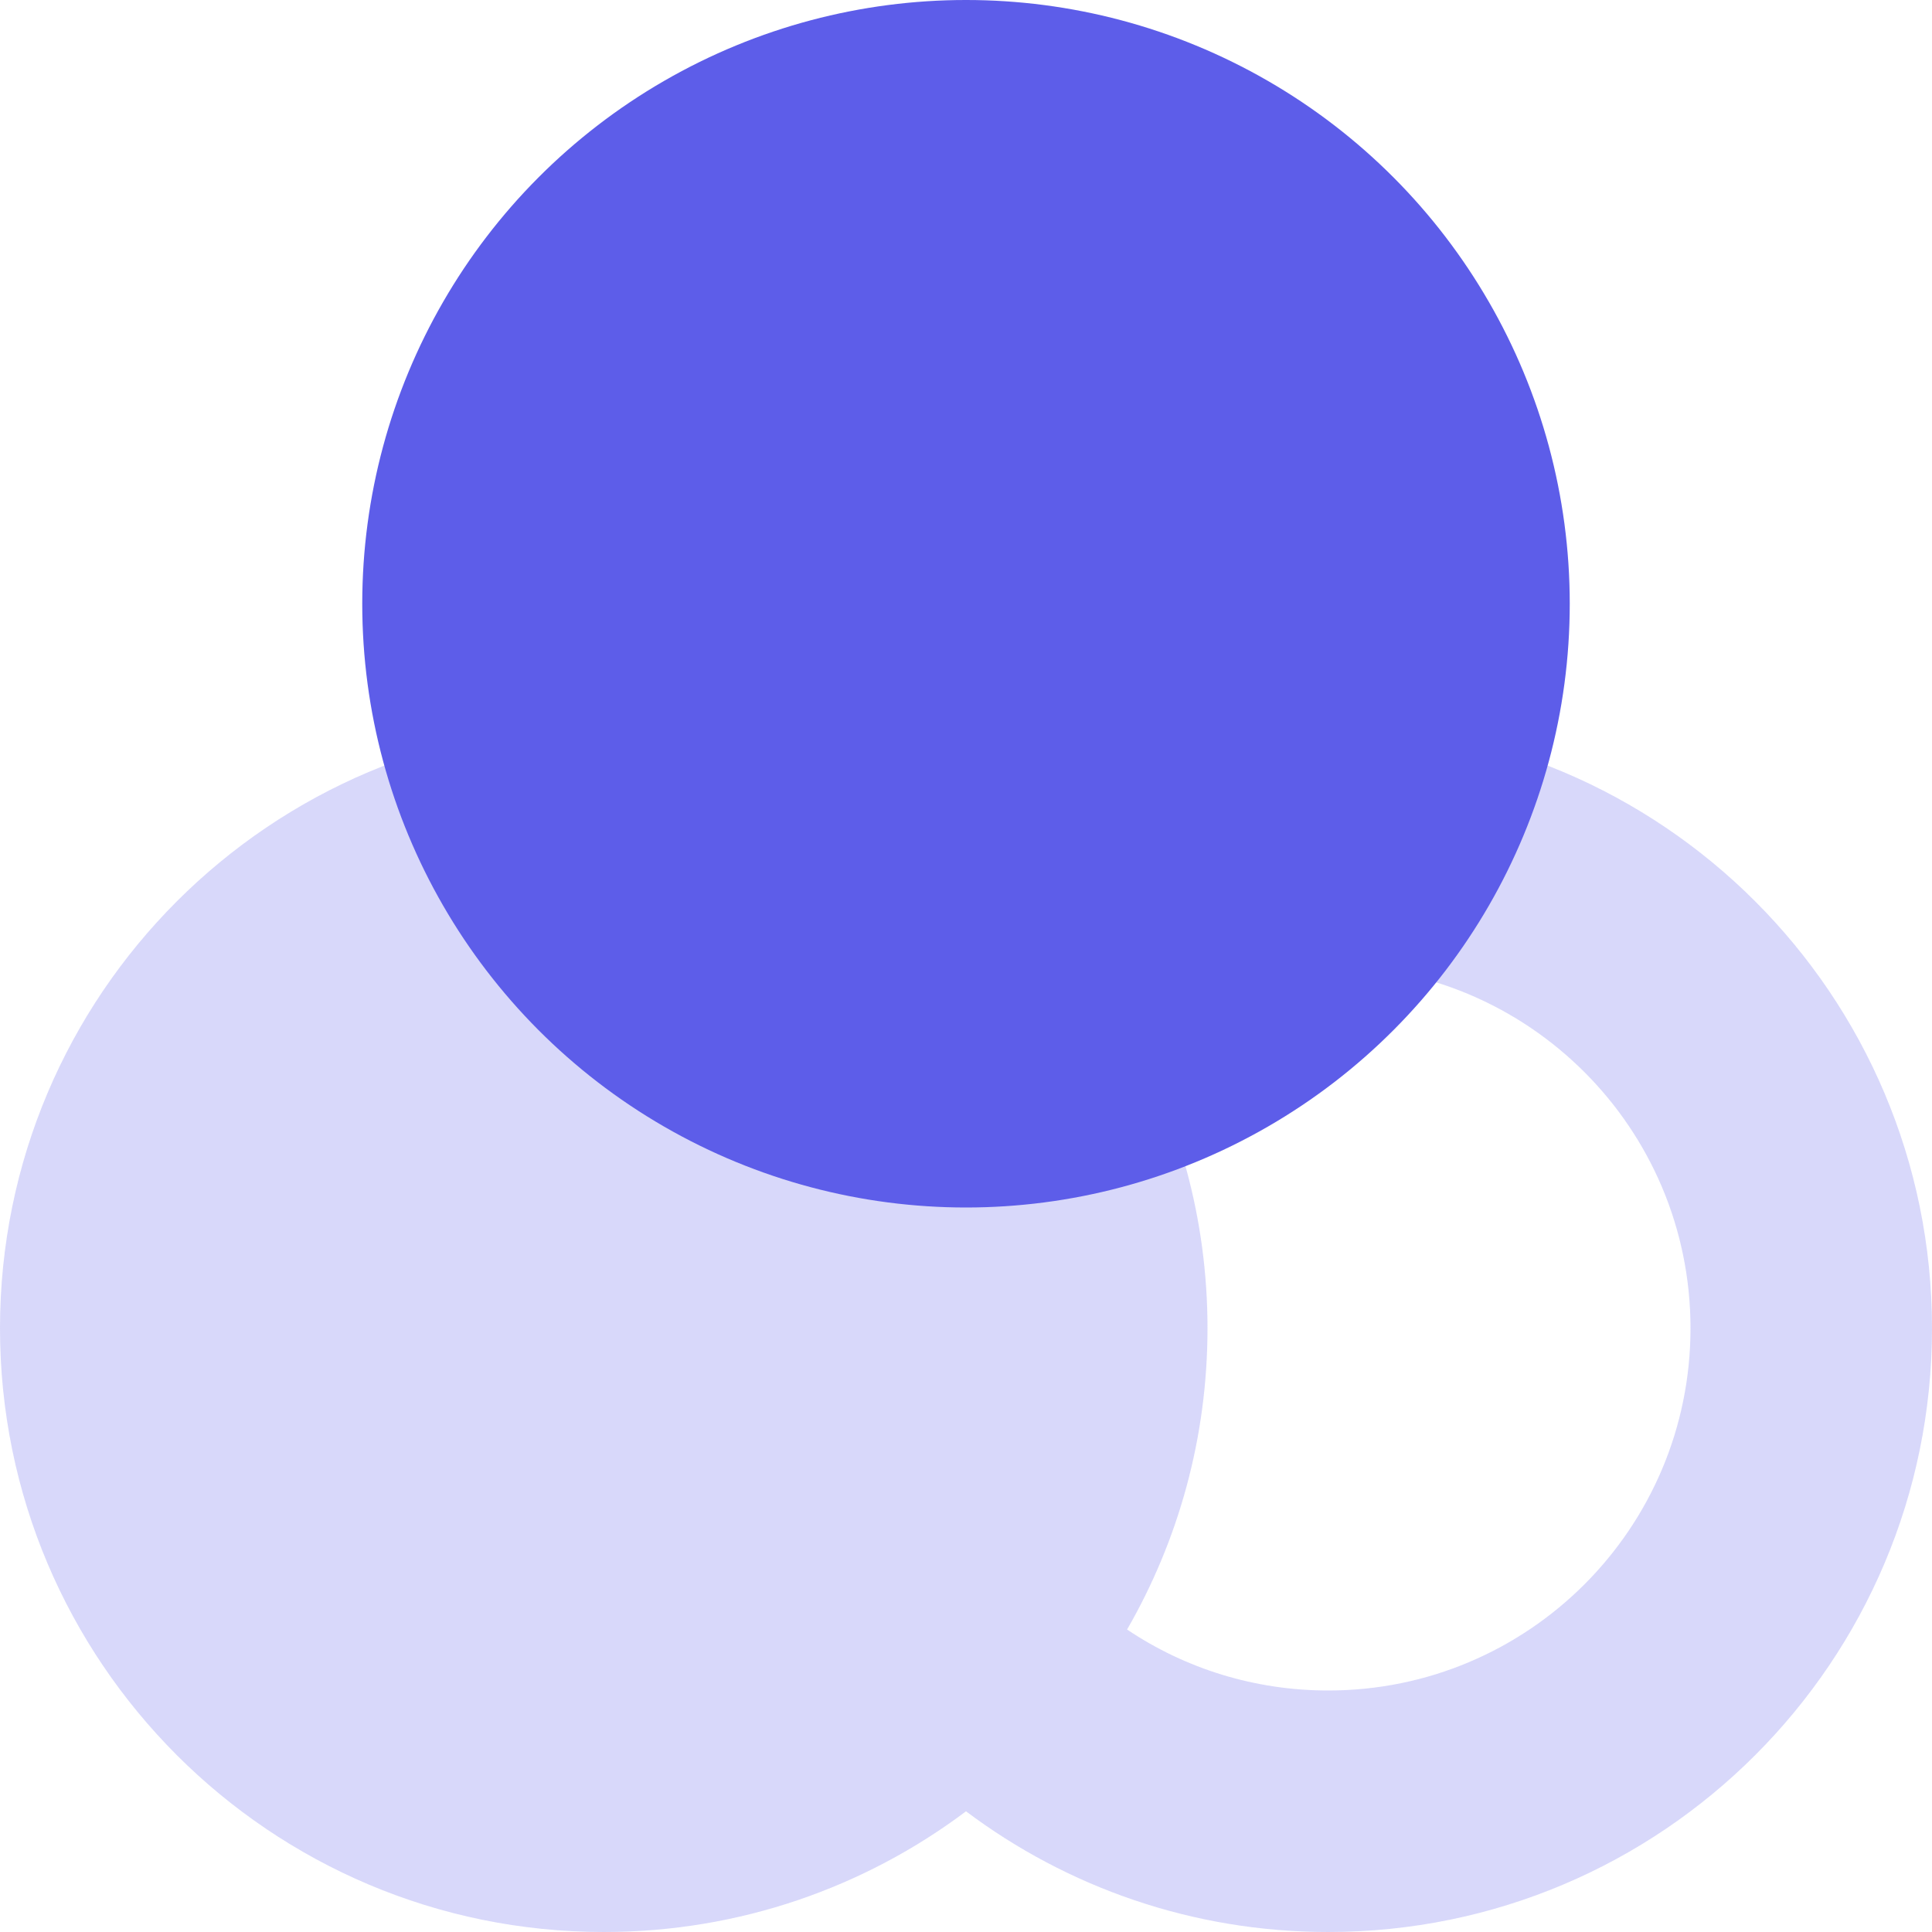 <?xml version="1.0" encoding="UTF-8"?>
<svg width="32px" height="32px" viewBox="0 0 32 32" version="1.1" xmlns="http://www.w3.org/2000/svg" xmlns:xlink="http://www.w3.org/1999/xlink">
    <title>Color-profile Copy 2</title>
    <g id="Page-1" stroke="none" stroke-width="1" fill="none" fill-rule="evenodd">
        <g id="Color-profile-Copy" transform="translate(-8, -8)">
            <rect id="bound" x="0" y="0" width="48" height="48"></rect>
            <path d="M30,20 C35.523,20 40,24.477 40,30 C40,35.523 35.523,40 30,40 C27.749,40 25.671,39.256 24,38.001 C22.329,39.256 20.252,40 18,40 C12.477,40 8,35.523 8,30 C8,24.477 12.477,20 18,20 C20.252,20 22.329,20.744 24.001,22 C25.672,20.744 27.749,20 30,20 Z M30,24 C28.786,24 27.635,24.361 26.666,25.009 C27.515,26.479 28,28.183 28,30 C28,31.817 27.515,33.521 26.668,34.99 C27.638,35.641 28.788,36 30,36 C33.314,36 36,33.314 36,30 C36,26.686 33.314,24 30,24 Z" id="Combined-Shape" fill="#5D5DE9" fill-rule="nonzero" opacity="0.24"></path>
            <circle id="Oval-14" fill="#5D5DE9" cx="24" cy="18" r="10"></circle>
        </g>
    </g>
</svg>